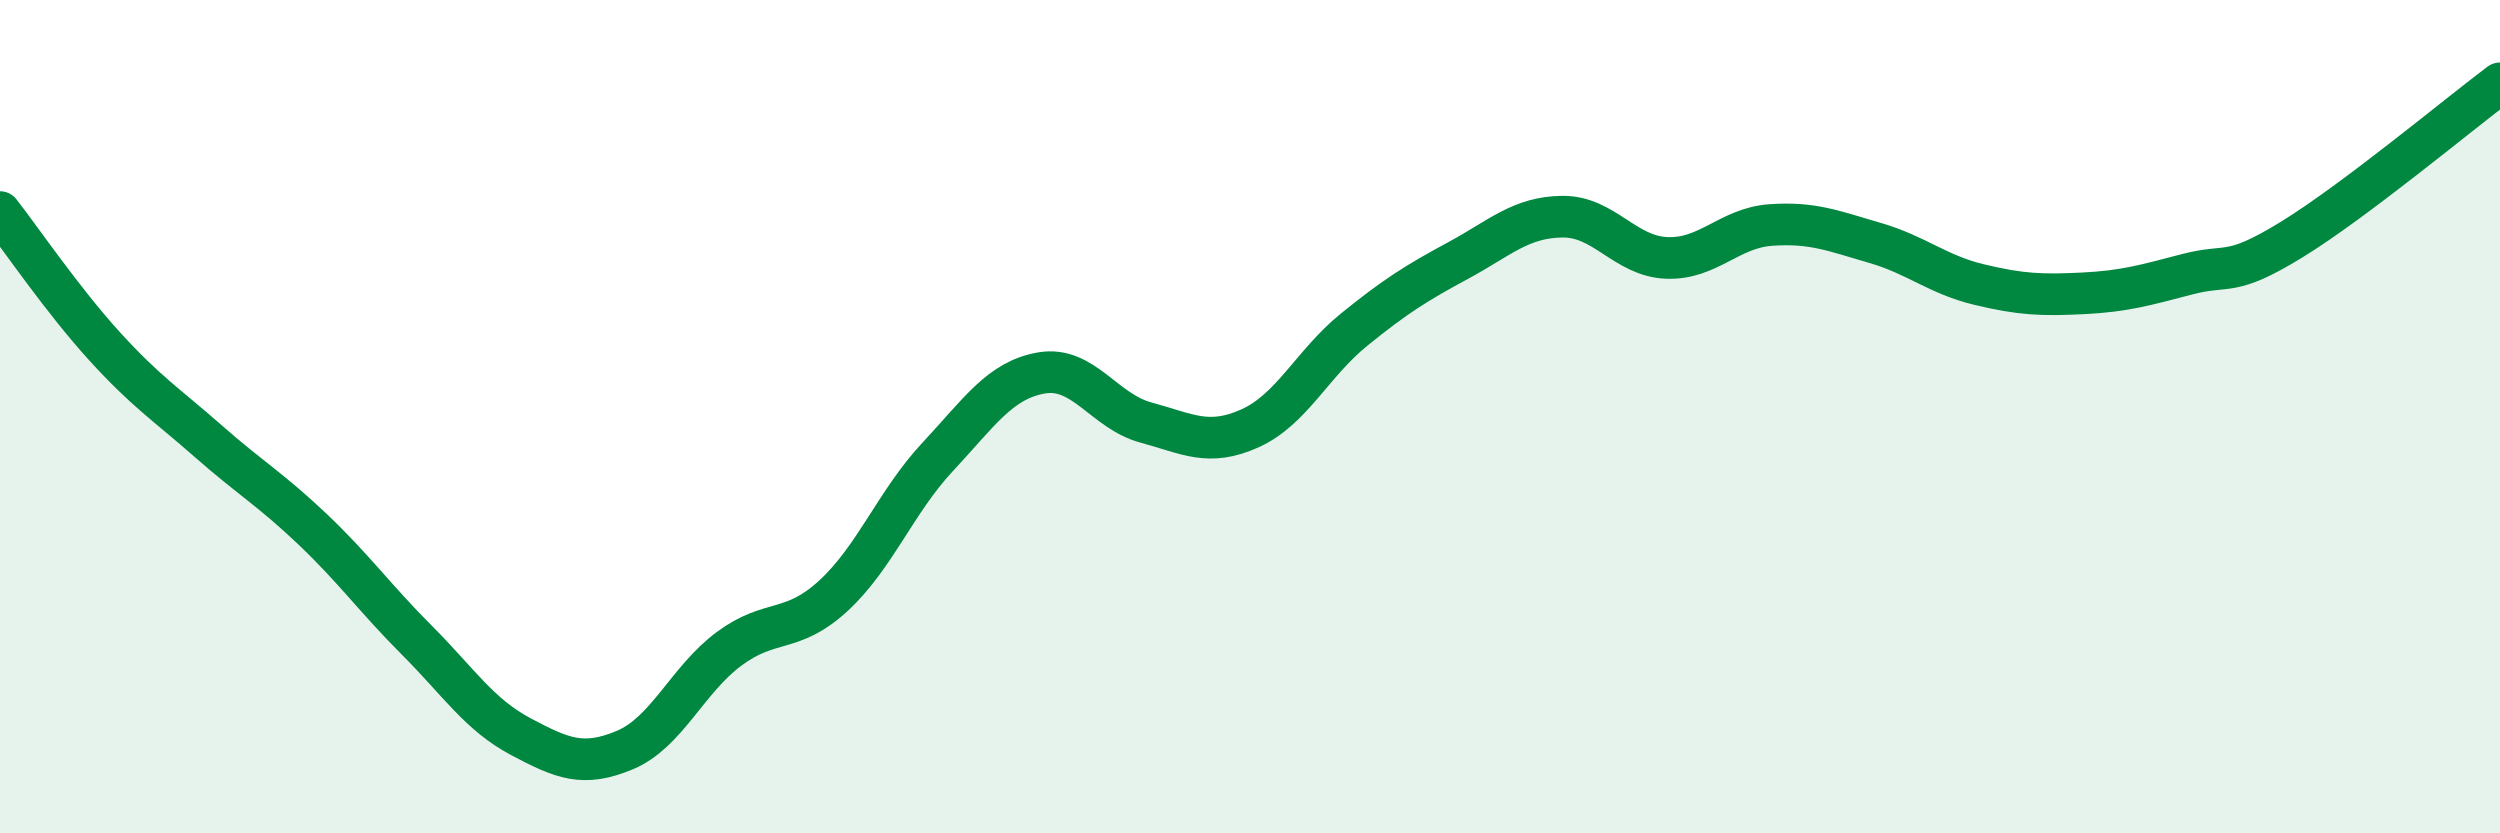 
    <svg width="60" height="20" viewBox="0 0 60 20" xmlns="http://www.w3.org/2000/svg">
      <path
        d="M 0,5.09 C 0.5,5.73 1.5,7.2 2.5,8.3 C 3.5,9.4 4,9.71 5,10.59 C 6,11.47 6.5,11.75 7.5,12.7 C 8.5,13.65 9,14.36 10,15.36 C 11,16.36 11.5,17.15 12.5,17.68 C 13.5,18.21 14,18.42 15,18 C 16,17.58 16.5,16.31 17.5,15.57 C 18.5,14.83 19,15.22 20,14.3 C 21,13.38 21.5,12.04 22.5,10.97 C 23.5,9.9 24,9.12 25,8.95 C 26,8.78 26.5,9.87 27.5,10.14 C 28.5,10.41 29,10.73 30,10.28 C 31,9.83 31.5,8.72 32.5,7.91 C 33.5,7.1 34,6.79 35,6.25 C 36,5.71 36.5,5.21 37.5,5.2 C 38.5,5.19 39,6.15 40,6.19 C 41,6.23 41.5,5.47 42.5,5.4 C 43.5,5.33 44,5.54 45,5.83 C 46,6.12 46.5,6.59 47.5,6.83 C 48.5,7.07 49,7.09 50,7.04 C 51,6.99 51.5,6.84 52.5,6.58 C 53.5,6.32 53.5,6.67 55,5.75 C 56.5,4.83 59,2.75 60,2L60 20L0 20Z"
        fill="#008740"
        opacity="0.1"
        stroke-linecap="round"
        stroke-linejoin="round"
      />
      <path
        d="M 0,5.09 C 0.5,5.73 1.5,7.2 2.5,8.3 C 3.5,9.4 4,9.71 5,10.59 C 6,11.47 6.5,11.75 7.5,12.7 C 8.5,13.65 9,14.36 10,15.36 C 11,16.36 11.5,17.15 12.5,17.68 C 13.5,18.21 14,18.42 15,18 C 16,17.58 16.5,16.31 17.5,15.57 C 18.5,14.83 19,15.22 20,14.3 C 21,13.38 21.5,12.04 22.5,10.97 C 23.5,9.9 24,9.12 25,8.95 C 26,8.78 26.5,9.87 27.5,10.14 C 28.5,10.41 29,10.73 30,10.28 C 31,9.83 31.5,8.72 32.5,7.91 C 33.5,7.1 34,6.79 35,6.25 C 36,5.71 36.5,5.21 37.5,5.2 C 38.5,5.19 39,6.15 40,6.19 C 41,6.23 41.5,5.47 42.5,5.4 C 43.5,5.33 44,5.54 45,5.83 C 46,6.12 46.5,6.59 47.5,6.83 C 48.5,7.07 49,7.09 50,7.04 C 51,6.99 51.5,6.84 52.5,6.58 C 53.5,6.32 53.5,6.67 55,5.75 C 56.5,4.83 59,2.75 60,2"
        stroke="#008740"
        stroke-width="1"
        fill="none"
        stroke-linecap="round"
        stroke-linejoin="round"
      />
    </svg>
  